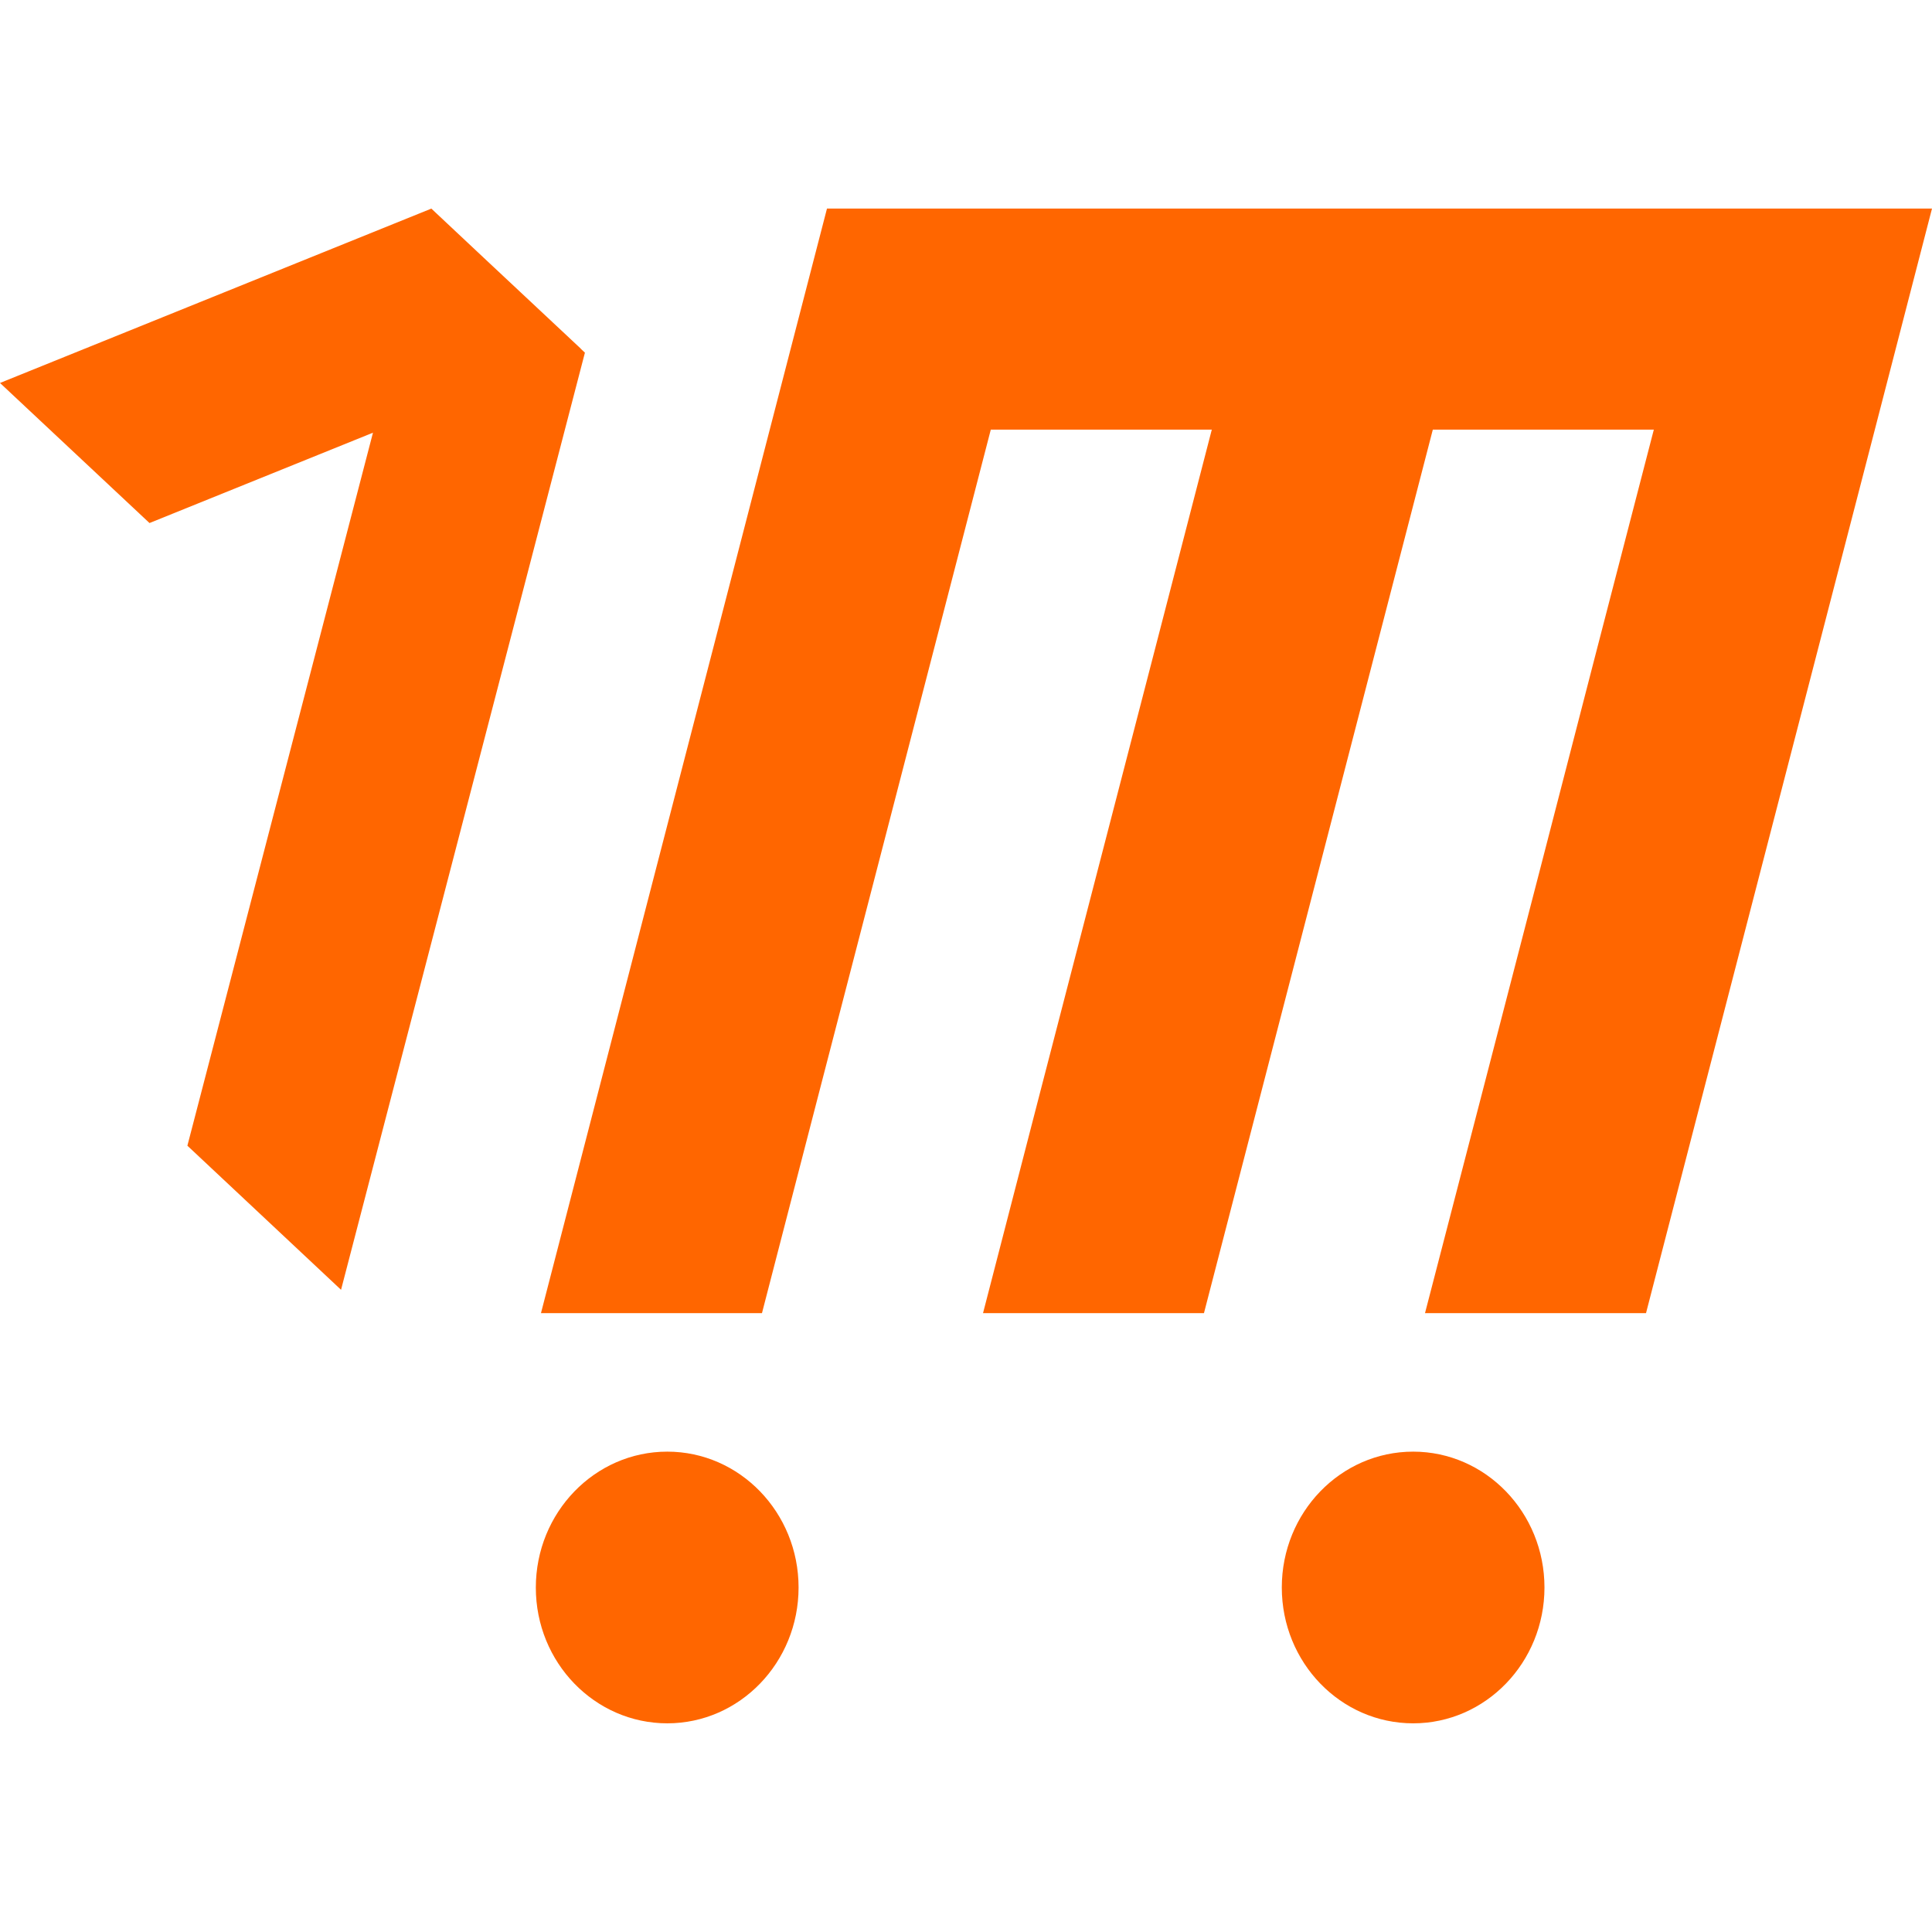 <svg id="Layer_1" data-name="Layer 1" xmlns="http://www.w3.org/2000/svg" viewBox="0 0 512 512"><defs><style>.cls-1{fill:#f60;fill-rule:evenodd;}</style></defs><path class="cls-1" d="M374.5,384.7c19.22,0,34.8,16.14,34.8,36s-15.58,36-34.8,36-34.81-16.11-34.81-36,15.58-36,34.81-36m-197.66,0c19.21,0,34.79,16.14,34.79,36s-15.58,36-34.79,36S142,440.62,142,420.73,157.62,384.7,176.84,384.7Zm216-95.3L377.64,348h58.57l15.16-58.56,15.16-58.52,15.16-58.53,15.16-58.53L512,55.27H219.16L204,113.82l-15.15,58.53-15.17,58.53L158.53,289.4h0L143.36,348h58.57l15.15-58.56,15.17-58.52,15.16-58.53,15.16-58.53h58.57L306,172.35l-15.17,58.53L275.66,289.4,260.51,348h58.55l15.17-58.56,15.16-58.52,15.16-58.53,15.16-58.53h58.57l-15.17,58.53L408,230.88Z"/><polygon class="cls-1" points="153.89 92.41 153.92 92.4 128.28 68.39 114.3 55.27 114.29 55.29 0 101.49 39.62 138.61 98.84 114.67 49.66 303.62 90.38 341.81 155.01 93.46 153.89 92.41"/></svg>